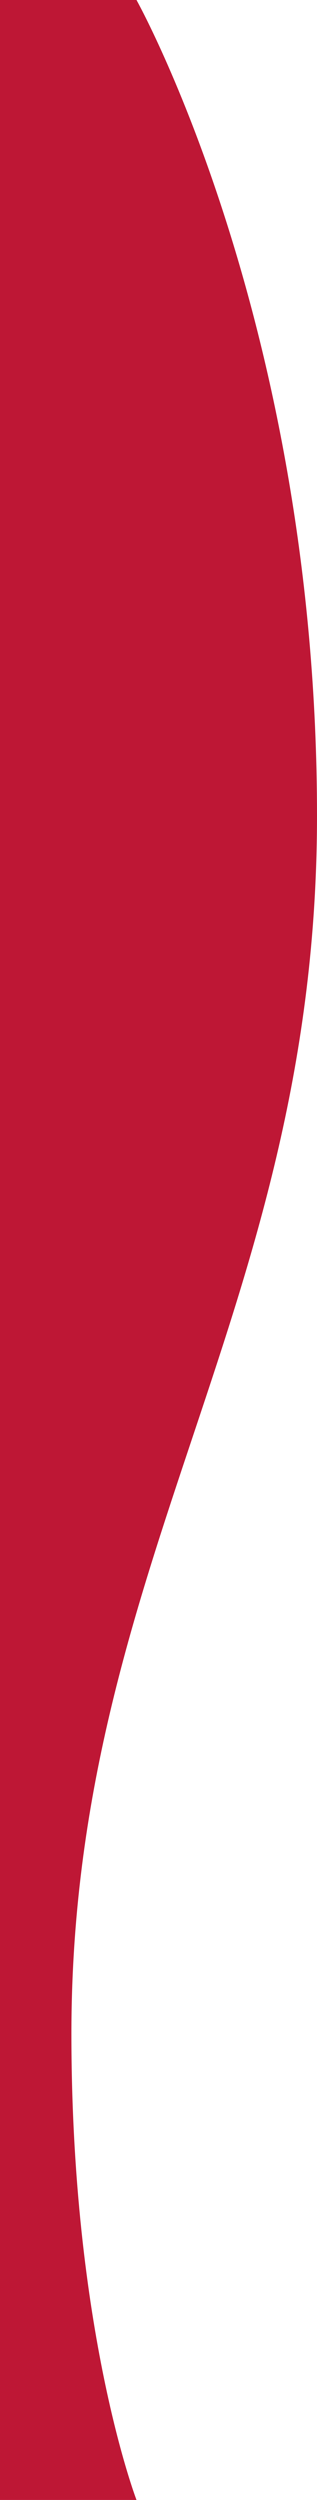 <svg width="30" height="236" fill="none" xmlns="http://www.w3.org/2000/svg"><path d="M0 0H12.918C12.918 0 30 30.5 30 77C30 123.5 6.758 147.389 6.758 192C6.758 220 12.918 236 12.918 236H0L0 0Z" fill="#BE1735"/></svg>